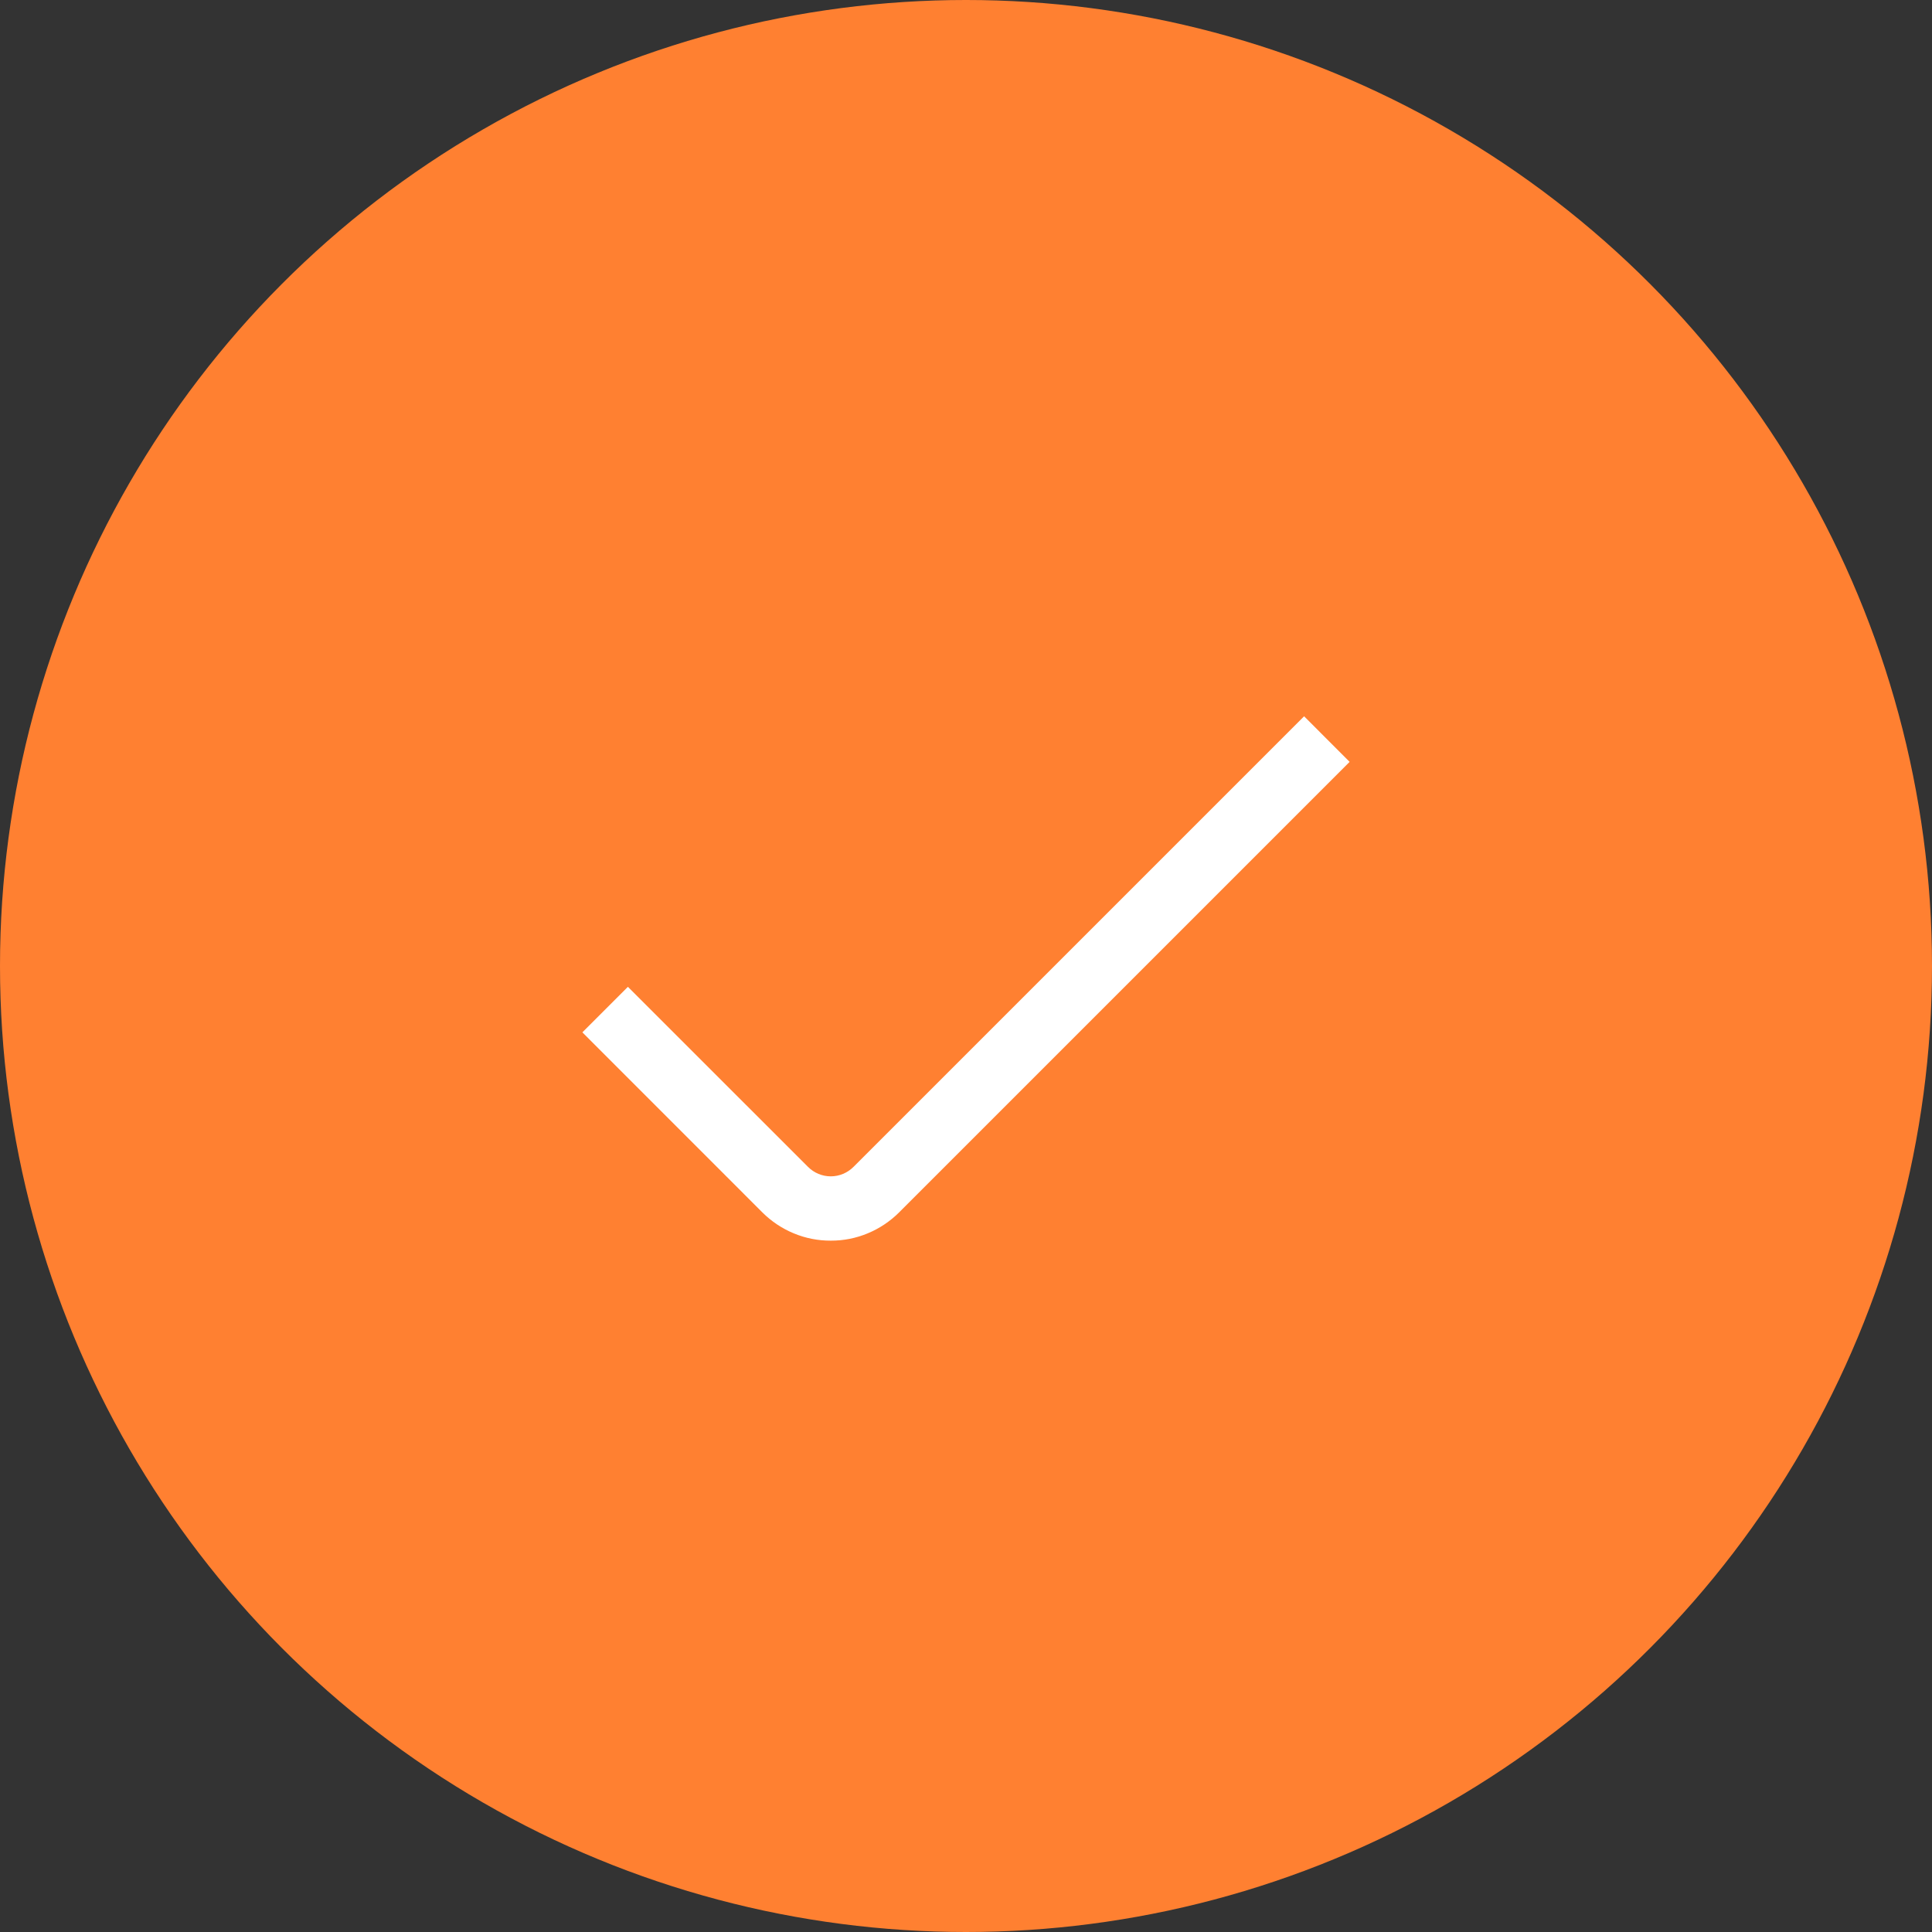 <svg width="32" height="32" viewBox="0 0 32 32" fill="none" xmlns="http://www.w3.org/2000/svg">
<rect x="0" y="0" width="32" height="32" fill="#333333" stroke="none"/>
<circle cx="16" cy="16" r="16" fill="#FF8031"/>
<g clip-path="url(#clip0_254_6504)">
<path d="M13.76 20.549C13.55 20.55 13.341 20.509 13.147 20.428C12.953 20.348 12.777 20.23 12.628 20.082L9.646 17.099L10.4 16.345L13.383 19.327C13.483 19.427 13.618 19.484 13.76 19.484C13.901 19.484 14.037 19.427 14.137 19.327L21.6 11.864L22.354 12.619L14.891 20.082C14.742 20.23 14.566 20.348 14.372 20.428C14.178 20.509 13.97 20.55 13.76 20.549Z" fill="white"/>
</g>
<defs>
<clipPath id="clip0_254_6504">
<rect width="12.8" height="12.8" fill="white" transform="translate(9.6 9.6)"/>
</clipPath>
</defs>
</svg>
